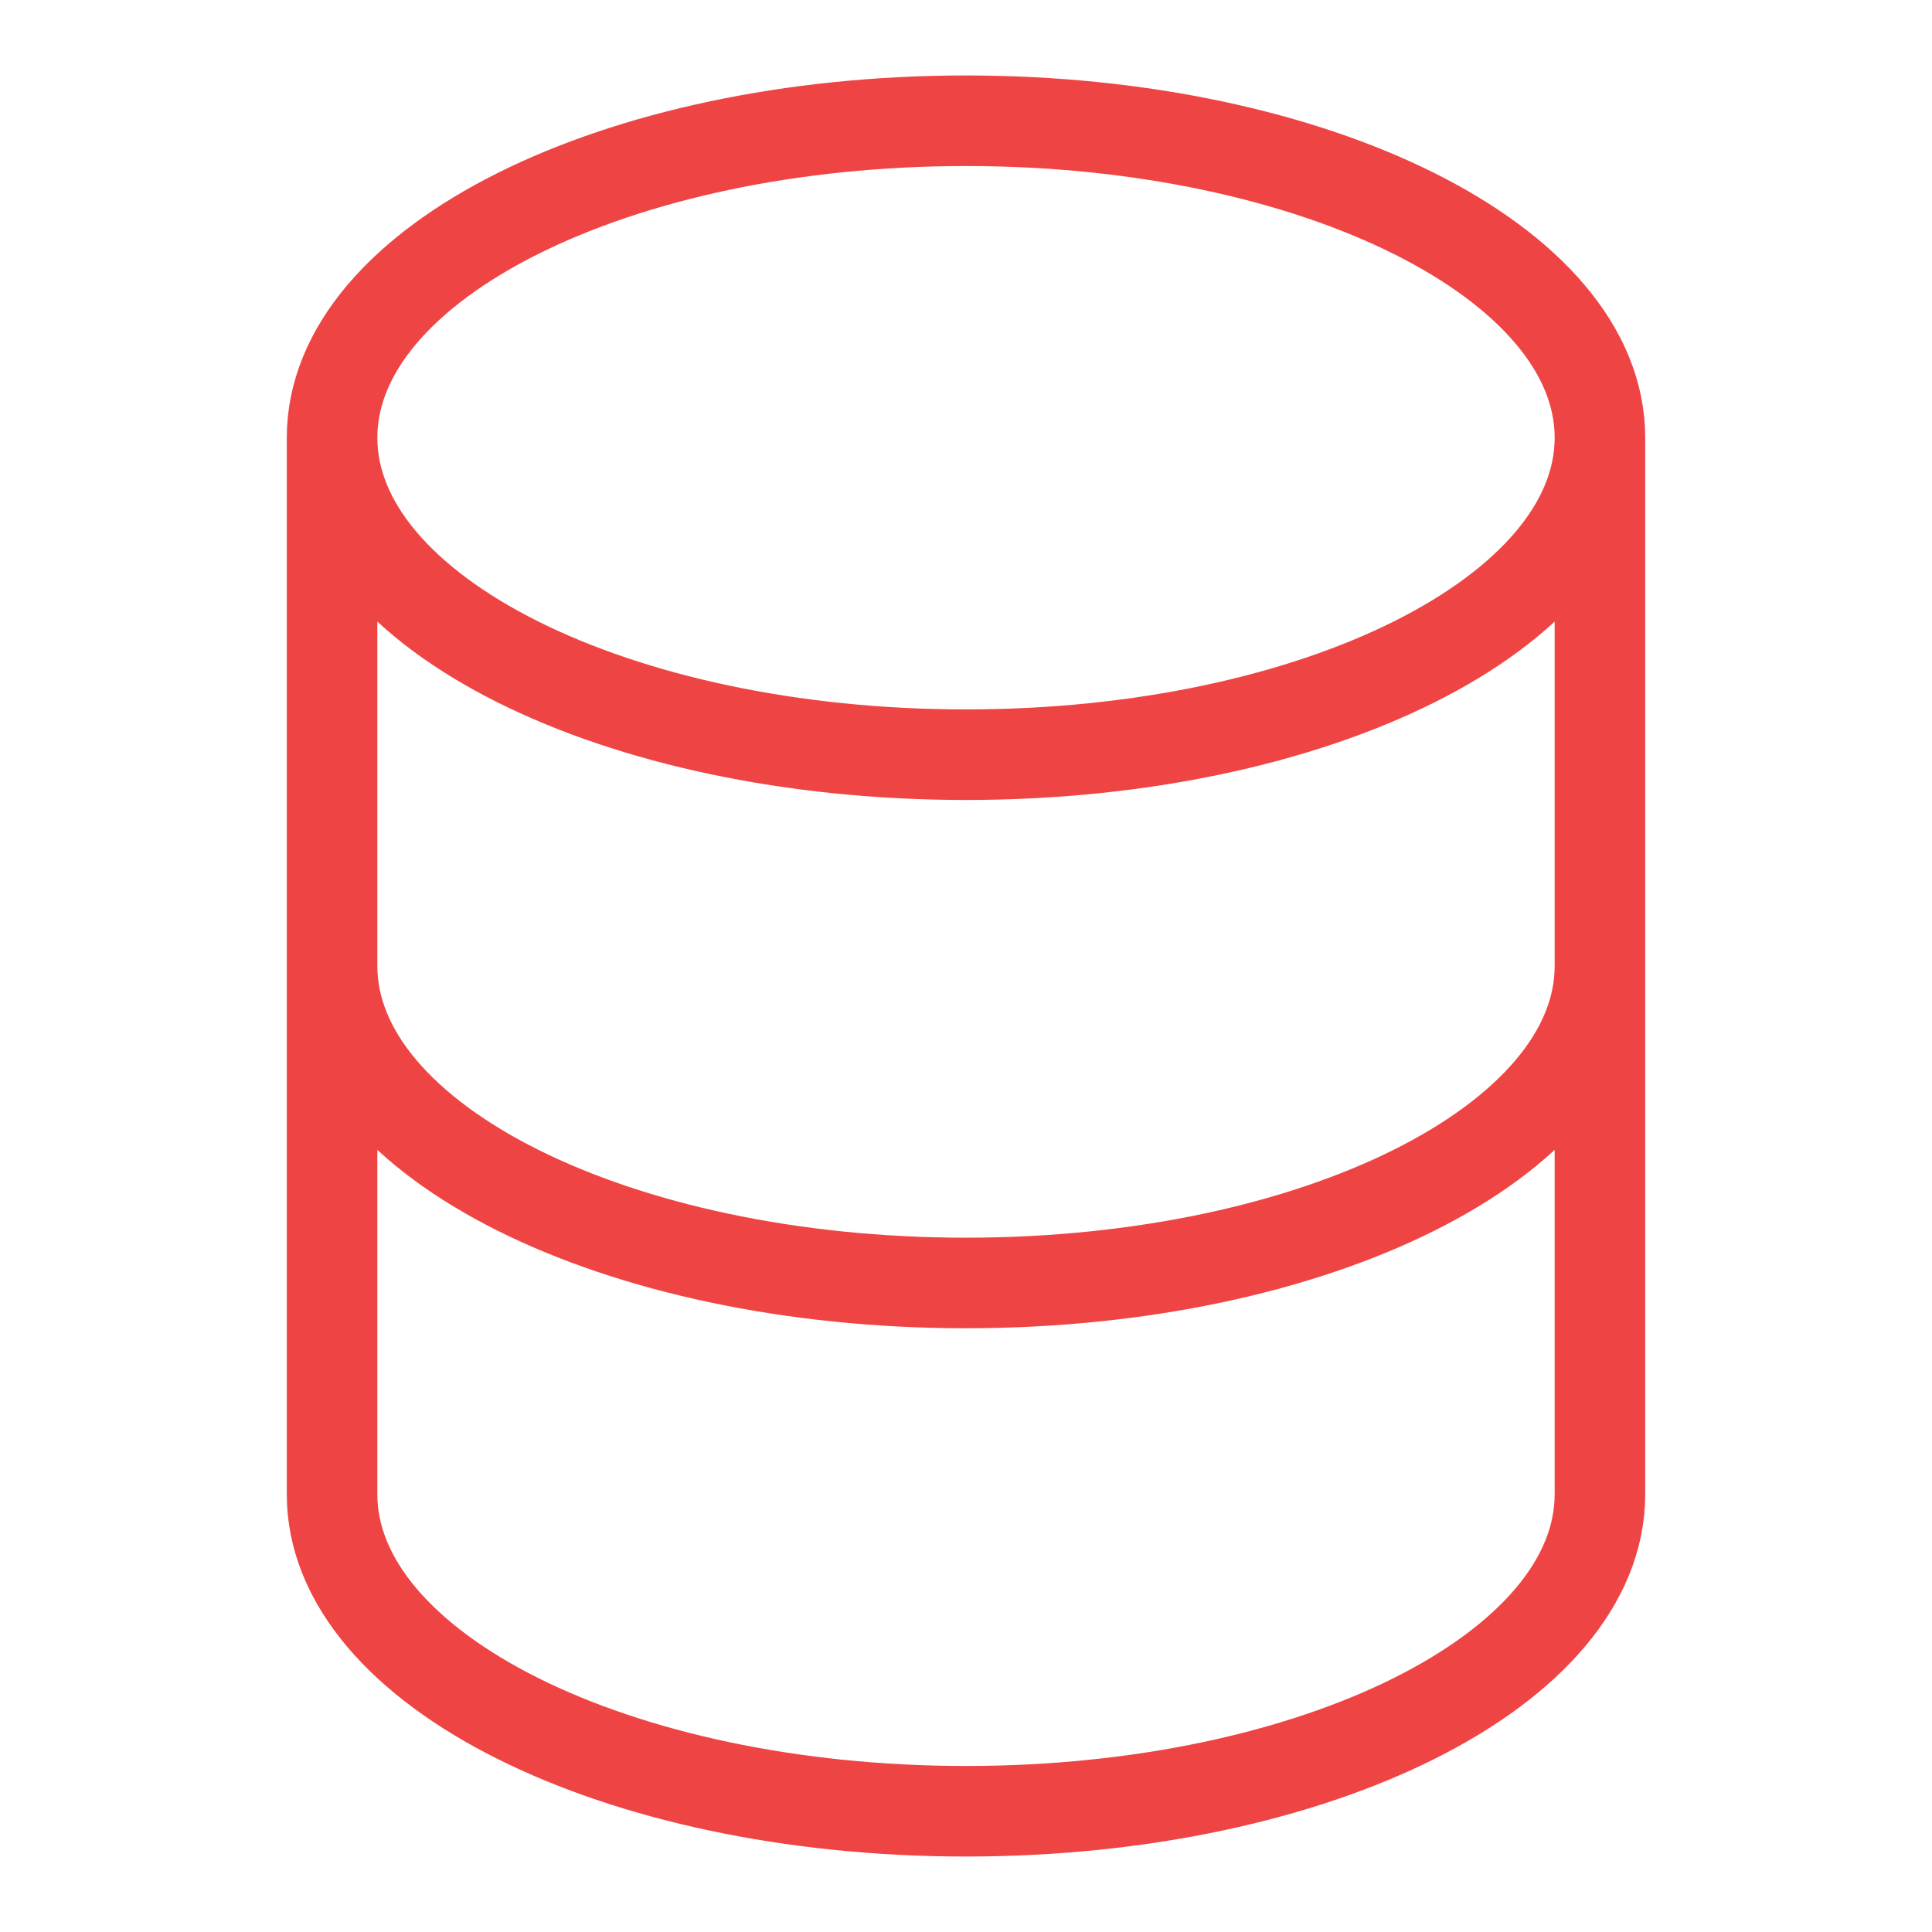 <?xml version="1.0" encoding="UTF-8"?> <svg xmlns="http://www.w3.org/2000/svg" width="64" height="64" viewBox="0 0 64 64" fill="none"><path d="M53 32V49.5C53 55.299 43.598 60 32 60C20.402 60 11 55.299 11 49.5V32M53 32V14.5M53 32C53 37.799 43.598 42.5 32 42.5C20.402 42.5 11 37.799 11 32M11 32V14.5M53 14.5C53 8.701 43.598 4 32 4C20.402 4 11 8.701 11 14.5M53 14.5C53 20.299 43.598 25 32 25C20.402 25 11 20.299 11 14.5" stroke="#EF4444" stroke-width="3" stroke-linecap="round" stroke-linejoin="round"></path></svg> 